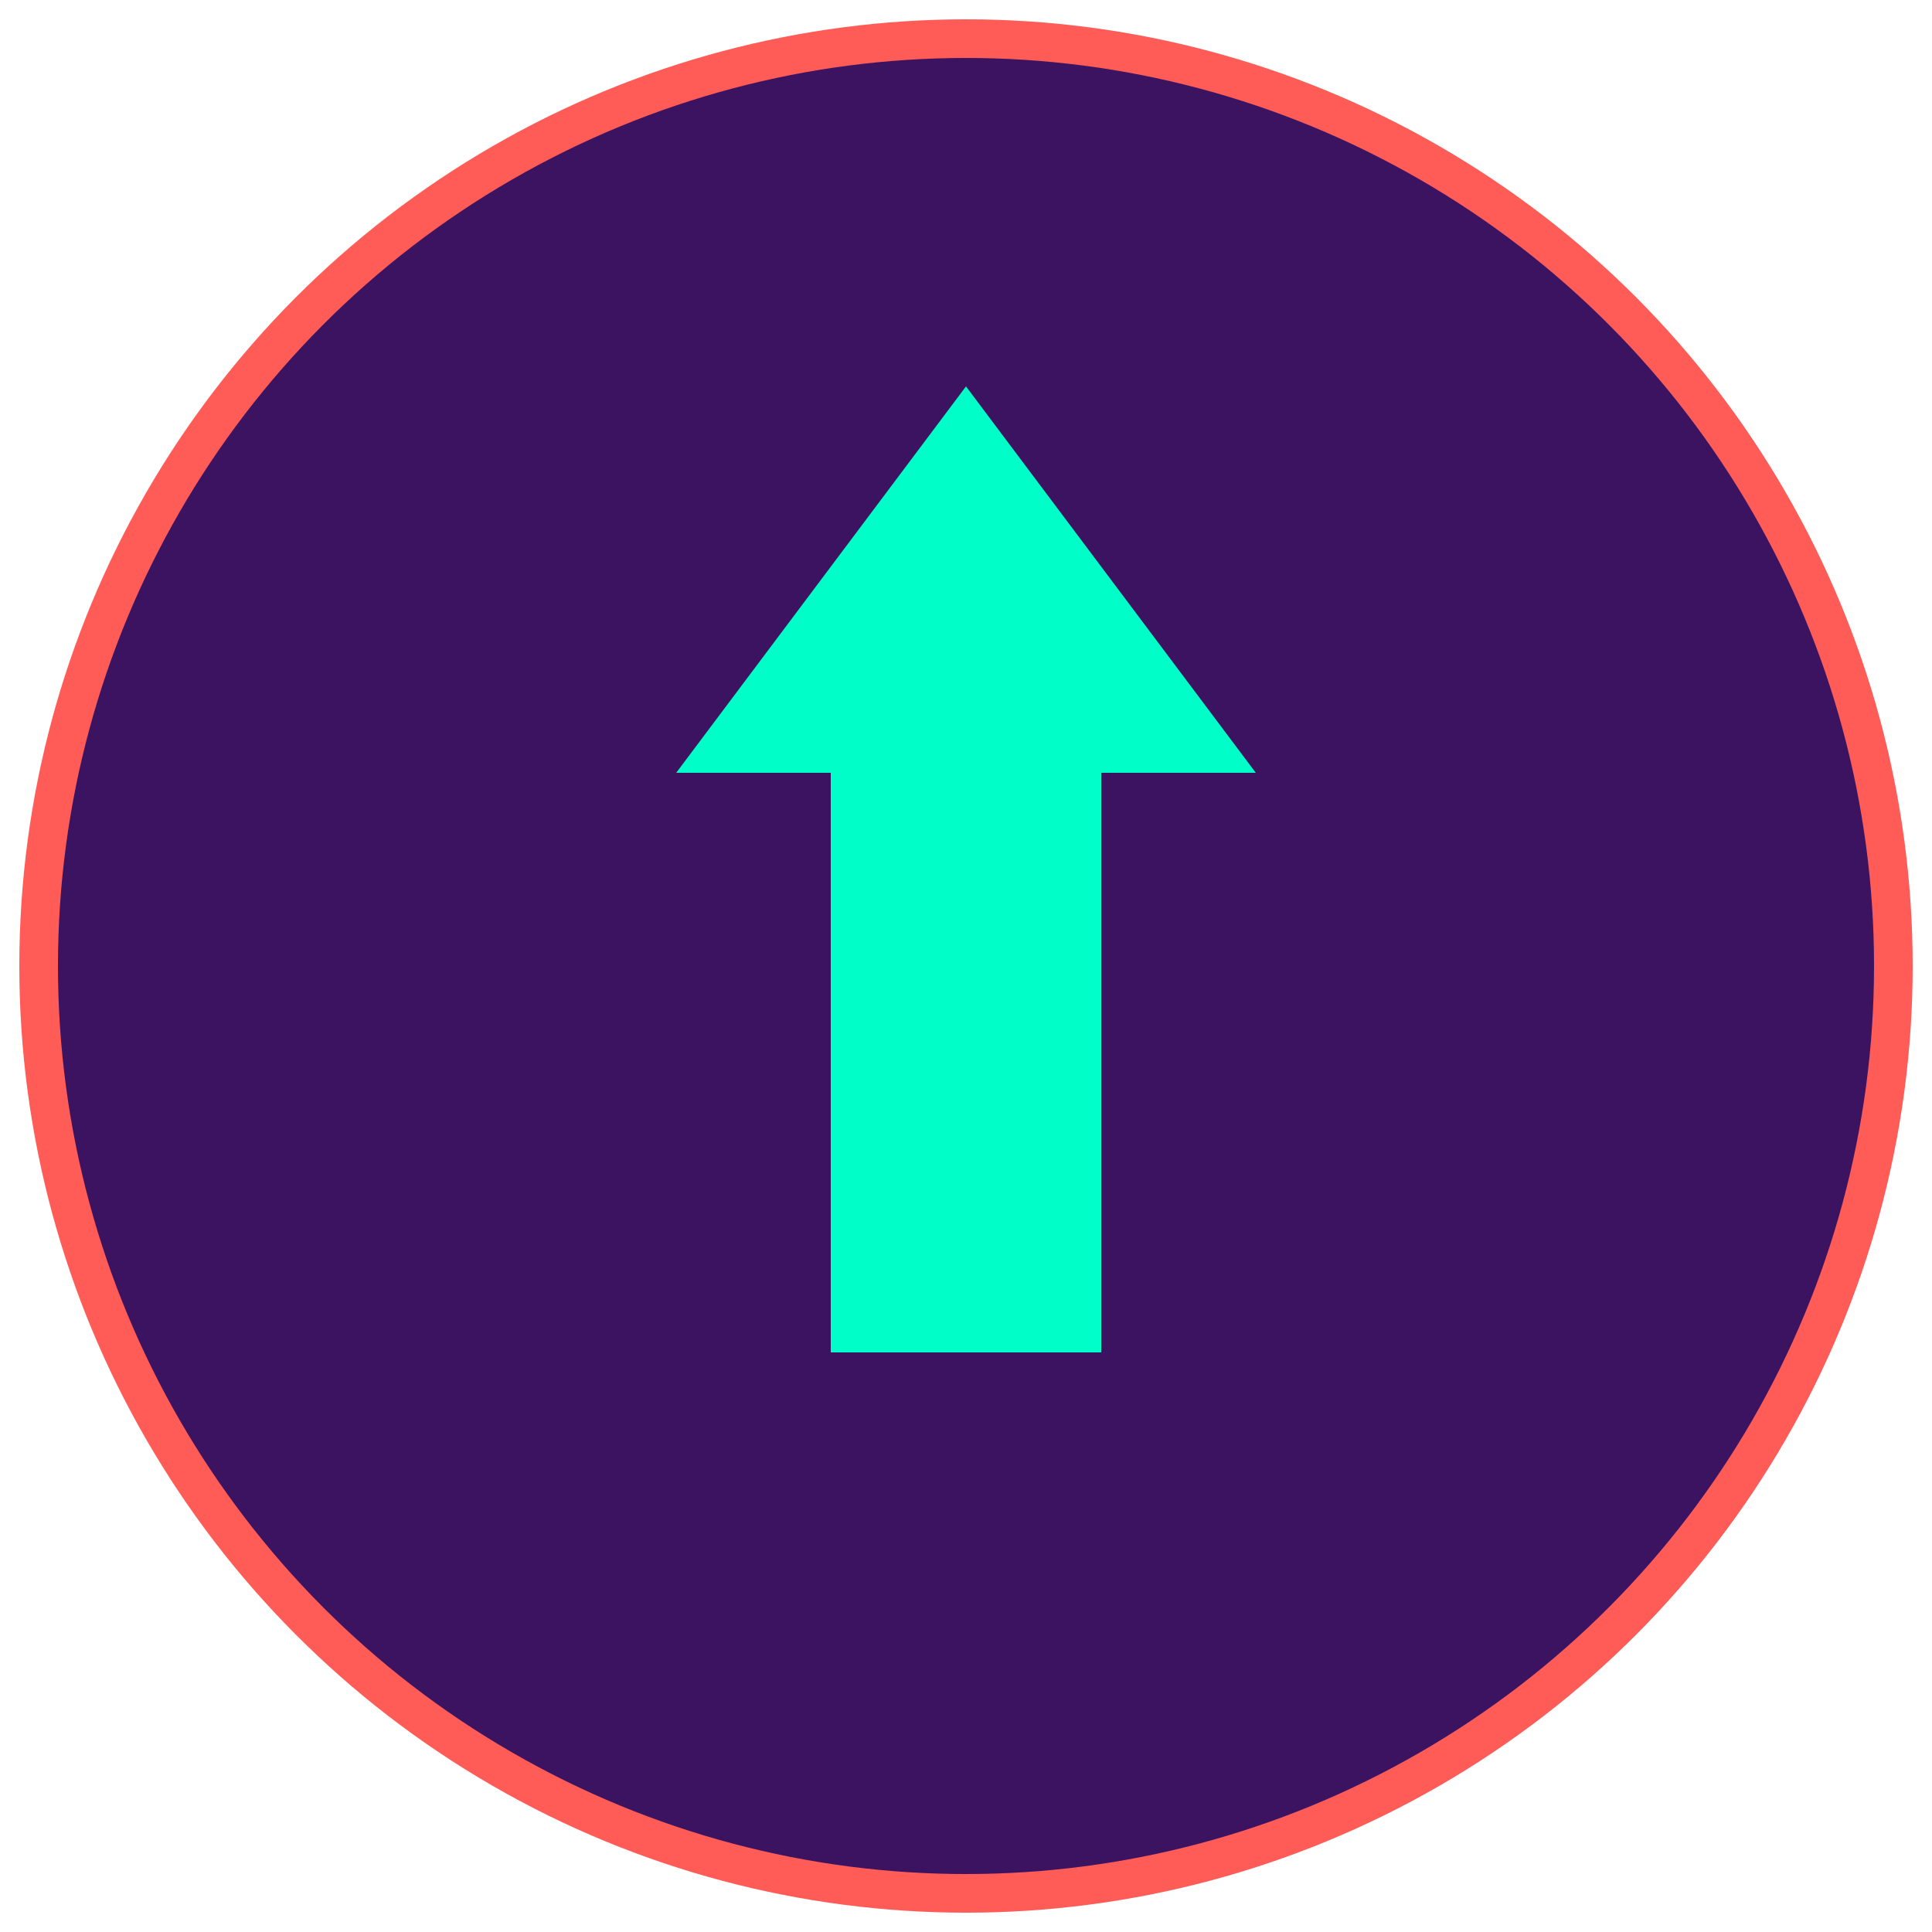 <svg xmlns="http://www.w3.org/2000/svg" viewBox="0 0 100 100" width="100" height="100">
  <!-- Background circle -->
  <circle cx="50" cy="50" r="48" fill="#3C1361" />
  
  <!-- Stylized Arrow -->
  <path d="M50 20 L65 40 L57 40 L57 70 L43 70 L43 40 L35 40 Z" fill="#00FFC8" />
  
  <!-- Border -->
  <circle cx="50" cy="50" r="48" fill="none" stroke="#FF5C57" stroke-width="2" />
</svg> 